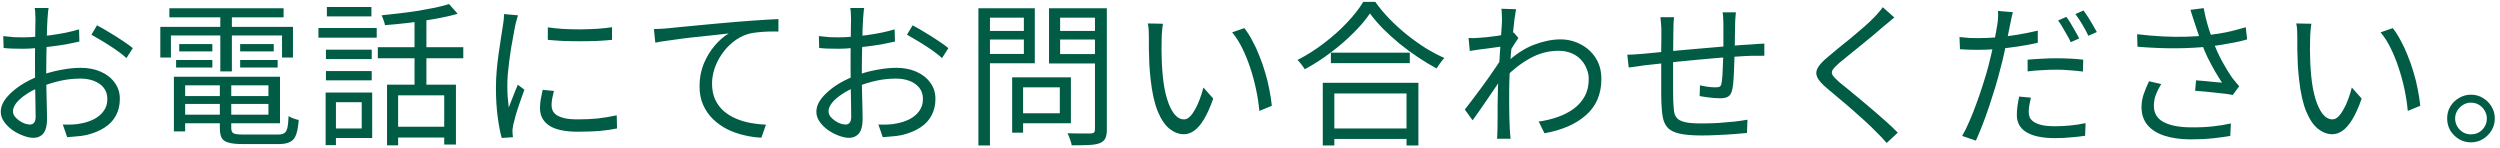 <svg width="320" height="19" viewBox="0 0 320 19" fill="none" xmlns="http://www.w3.org/2000/svg">
<path d="M6.22 1.02C6.193 1.14 6.173 1.28 6.16 1.44C6.147 1.587 6.133 1.747 6.12 1.92C6.107 2.093 6.093 2.253 6.08 2.4C6.067 2.707 6.047 3.107 6.02 3.6C6.007 4.093 5.993 4.64 5.98 5.24C5.967 5.827 5.953 6.427 5.94 7.04C5.927 7.64 5.92 8.2 5.92 8.72C5.92 9.24 5.92 9.813 5.92 10.44C5.933 11.053 5.947 11.667 5.96 12.28C5.987 12.88 6 13.44 6 13.96C6.013 14.467 6.02 14.873 6.02 15.18C6.02 15.793 5.947 16.28 5.8 16.64C5.653 17 5.447 17.253 5.18 17.4C4.927 17.56 4.62 17.64 4.26 17.64C3.873 17.64 3.44 17.547 2.96 17.36C2.48 17.187 2.02 16.947 1.58 16.64C1.153 16.333 0.8 15.98 0.52 15.58C0.24 15.18 0.1 14.76 0.1 14.32C0.1 13.72 0.327 13.133 0.78 12.56C1.247 11.987 1.847 11.453 2.58 10.96C3.327 10.467 4.113 10.067 4.94 9.76C5.847 9.4 6.773 9.133 7.72 8.96C8.667 8.773 9.533 8.68 10.32 8.68C11.293 8.68 12.153 8.847 12.9 9.18C13.66 9.513 14.253 9.98 14.68 10.58C15.12 11.167 15.34 11.86 15.34 12.66C15.34 13.46 15.173 14.167 14.84 14.78C14.52 15.393 14.04 15.907 13.4 16.32C12.773 16.733 12 17.053 11.08 17.28C10.64 17.373 10.2 17.433 9.76 17.46C9.333 17.5 8.947 17.533 8.6 17.56L8.04 15.94C8.413 15.953 8.8 15.953 9.2 15.94C9.613 15.927 10.007 15.88 10.38 15.8C10.967 15.693 11.513 15.513 12.02 15.26C12.54 14.993 12.953 14.647 13.26 14.22C13.58 13.793 13.74 13.28 13.74 12.68C13.74 12.107 13.587 11.627 13.28 11.24C12.973 10.853 12.56 10.56 12.04 10.36C11.52 10.16 10.94 10.06 10.3 10.06C9.42 10.06 8.56 10.153 7.72 10.34C6.88 10.527 6.027 10.793 5.16 11.14C4.52 11.38 3.933 11.68 3.4 12.04C2.867 12.387 2.44 12.753 2.12 13.14C1.813 13.527 1.66 13.893 1.66 14.24C1.66 14.467 1.733 14.687 1.88 14.9C2.04 15.1 2.233 15.28 2.46 15.44C2.687 15.6 2.927 15.727 3.18 15.82C3.433 15.9 3.653 15.94 3.84 15.94C4.067 15.94 4.24 15.86 4.36 15.7C4.493 15.54 4.56 15.293 4.56 14.96C4.56 14.573 4.553 14.04 4.54 13.36C4.527 12.667 4.513 11.92 4.5 11.12C4.487 10.307 4.48 9.533 4.48 8.8C4.48 8.227 4.48 7.613 4.48 6.96C4.493 6.307 4.5 5.673 4.5 5.06C4.513 4.447 4.52 3.907 4.52 3.44C4.533 2.973 4.54 2.64 4.54 2.44C4.54 2.307 4.533 2.153 4.52 1.98C4.52 1.793 4.513 1.613 4.5 1.44C4.487 1.267 4.467 1.127 4.44 1.02H6.22ZM12.42 3.24C12.9 3.493 13.433 3.8 14.02 4.16C14.607 4.507 15.167 4.86 15.7 5.22C16.247 5.58 16.68 5.893 17 6.16L16.18 7.44C15.94 7.2 15.633 6.947 15.26 6.68C14.887 6.4 14.487 6.127 14.06 5.86C13.633 5.58 13.213 5.32 12.8 5.08C12.387 4.827 12.02 4.613 11.7 4.44L12.42 3.24ZM0.42 4.62C0.967 4.687 1.433 4.733 1.82 4.76C2.22 4.773 2.607 4.78 2.98 4.78C3.473 4.78 4.027 4.753 4.64 4.7C5.253 4.647 5.887 4.58 6.54 4.5C7.193 4.407 7.827 4.3 8.44 4.18C9.067 4.047 9.627 3.907 10.12 3.76L10.16 5.32C9.64 5.44 9.06 5.56 8.42 5.68C7.78 5.787 7.127 5.88 6.46 5.96C5.807 6.04 5.18 6.107 4.58 6.16C3.98 6.213 3.46 6.24 3.02 6.24C2.447 6.24 1.96 6.233 1.56 6.22C1.173 6.207 0.807 6.18 0.46 6.14L0.42 4.62ZM22.98 12.3H34.98V13.3H22.98V12.3ZM23.02 9.82H35.84V15.78H23.02V14.68H34.36V10.92H23.02V9.82ZM28.14 10.36H29.6V16.4C29.6 16.733 29.693 16.953 29.88 17.06C30.067 17.167 30.473 17.22 31.1 17.22C31.22 17.22 31.42 17.22 31.7 17.22C31.993 17.22 32.327 17.22 32.7 17.22C33.073 17.22 33.447 17.22 33.82 17.22C34.207 17.22 34.553 17.22 34.86 17.22C35.18 17.22 35.42 17.22 35.58 17.22C35.94 17.22 36.207 17.16 36.38 17.04C36.567 16.933 36.7 16.713 36.78 16.38C36.86 16.033 36.913 15.527 36.94 14.86C37.1 14.967 37.307 15.067 37.56 15.16C37.813 15.253 38.04 15.32 38.24 15.36C38.173 16.173 38.06 16.8 37.9 17.24C37.74 17.68 37.487 17.987 37.14 18.16C36.793 18.347 36.307 18.44 35.68 18.44C35.573 18.44 35.36 18.44 35.04 18.44C34.733 18.44 34.373 18.44 33.96 18.44C33.56 18.44 33.153 18.44 32.74 18.44C32.327 18.44 31.96 18.44 31.64 18.44C31.333 18.44 31.127 18.44 31.02 18.44C30.287 18.44 29.707 18.38 29.28 18.26C28.853 18.153 28.553 17.953 28.38 17.66C28.22 17.367 28.14 16.947 28.14 16.4V10.36ZM22.26 9.82H23.7V16.82H22.26V9.82ZM21.68 1.06H36.3V2.22H21.68V1.06ZM22.94 5.64H27.18V6.58H22.94V5.64ZM22.54 7.68H27.18V8.64H22.54V7.68ZM30.74 7.68H35.54V8.64H30.74V7.68ZM30.74 5.64H35.04V6.58H30.74V5.64ZM28.2 1.5H29.68V9.14H28.2V1.5ZM20.52 3.44H37.5V7.36H36.1V4.54H21.88V7.36H20.52V3.44ZM49.54 10.84H58.36V18.5H56.86V12.2H50.96V18.6H49.54V10.84ZM57.48 0.52L58.58 1.76C57.767 2 56.833 2.213 55.78 2.4C54.727 2.587 53.64 2.753 52.52 2.9C51.4 3.033 50.32 3.14 49.28 3.22C49.253 3.047 49.193 2.84 49.1 2.6C49.02 2.347 48.933 2.133 48.84 1.96C49.6 1.88 50.38 1.793 51.18 1.7C51.98 1.607 52.767 1.5 53.54 1.38C54.313 1.247 55.033 1.113 55.7 0.98C56.38 0.833 56.973 0.68 57.48 0.52ZM53.06 2.04H54.58V11.54H53.06V2.04ZM48.36 6.04H59.3V7.46H48.36V6.04ZM50.46 16.22H57.62V17.6H50.46V16.22ZM41.72 6.36H47.58V7.56H41.72V6.36ZM41.84 0.9H47.54V2.1H41.84V0.9ZM41.72 9.1H47.58V10.28H41.72V9.1ZM40.76 3.58H48.22V4.82H40.76V3.58ZM42.46 11.84H47.64V17.66H42.46V16.44H46.3V13.08H42.46V11.84ZM41.68 11.84H43V18.58H41.68V11.84ZM70.12 3.5C70.667 3.58 71.3 3.647 72.02 3.7C72.753 3.74 73.507 3.76 74.28 3.76C75.067 3.747 75.813 3.72 76.52 3.68C77.24 3.627 77.847 3.56 78.34 3.48V5.1C77.807 5.153 77.18 5.2 76.46 5.24C75.753 5.267 75.013 5.28 74.24 5.28C73.48 5.28 72.74 5.267 72.02 5.24C71.3 5.2 70.667 5.153 70.12 5.1V3.5ZM70.9 11.64C70.807 12 70.733 12.327 70.68 12.62C70.627 12.913 70.6 13.2 70.6 13.48C70.6 13.707 70.647 13.933 70.74 14.16C70.847 14.373 71.02 14.567 71.26 14.74C71.513 14.9 71.86 15.033 72.3 15.14C72.74 15.233 73.3 15.28 73.98 15.28C74.887 15.28 75.74 15.24 76.54 15.16C77.34 15.067 78.14 14.933 78.94 14.76L78.98 16.44C78.353 16.573 77.62 16.68 76.78 16.76C75.953 16.827 75.02 16.86 73.98 16.86C72.3 16.86 71.067 16.593 70.28 16.06C69.507 15.527 69.12 14.793 69.12 13.86C69.12 13.527 69.147 13.173 69.2 12.8C69.267 12.413 69.353 11.98 69.46 11.5L70.9 11.64ZM66.3 1.96C66.273 2.067 66.233 2.207 66.18 2.38C66.14 2.54 66.093 2.707 66.04 2.88C66 3.04 65.967 3.18 65.94 3.3C65.873 3.673 65.793 4.107 65.7 4.6C65.607 5.08 65.513 5.6 65.42 6.16C65.34 6.707 65.26 7.267 65.18 7.84C65.113 8.4 65.053 8.947 65 9.48C64.96 10.013 64.94 10.507 64.94 10.96C64.94 11.453 64.953 11.92 64.98 12.36C65.02 12.8 65.067 13.267 65.12 13.76C65.24 13.453 65.367 13.127 65.5 12.78C65.633 12.433 65.767 12.093 65.9 11.76C66.047 11.413 66.173 11.107 66.28 10.84L67.12 11.48C66.947 11.96 66.76 12.487 66.56 13.06C66.36 13.633 66.18 14.187 66.02 14.72C65.873 15.24 65.767 15.653 65.7 15.96C65.673 16.107 65.647 16.267 65.62 16.44C65.593 16.613 65.587 16.753 65.6 16.86C65.613 16.967 65.62 17.08 65.62 17.2C65.633 17.333 65.647 17.453 65.66 17.56L64.22 17.66C64.02 16.953 63.847 16.047 63.7 14.94C63.553 13.82 63.48 12.587 63.48 11.24C63.48 10.507 63.513 9.76 63.58 9C63.647 8.227 63.733 7.48 63.84 6.76C63.947 6.027 64.047 5.36 64.14 4.76C64.247 4.147 64.327 3.633 64.38 3.22C64.42 2.98 64.453 2.74 64.48 2.5C64.507 2.247 64.52 2.013 64.52 1.8L66.3 1.96ZM83.7 3.72C84.087 3.707 84.433 3.693 84.74 3.68C85.047 3.653 85.293 3.633 85.48 3.62C85.8 3.58 86.26 3.533 86.86 3.48C87.473 3.413 88.173 3.347 88.96 3.28C89.747 3.2 90.593 3.12 91.5 3.04C92.407 2.96 93.32 2.88 94.24 2.8C94.973 2.733 95.667 2.68 96.32 2.64C96.973 2.587 97.58 2.547 98.14 2.52C98.7 2.48 99.2 2.453 99.64 2.44V4.04C99.267 4.027 98.84 4.027 98.36 4.04C97.88 4.053 97.407 4.087 96.94 4.14C96.473 4.18 96.067 4.253 95.72 4.36C95.013 4.587 94.373 4.933 93.8 5.4C93.24 5.853 92.76 6.38 92.36 6.98C91.96 7.567 91.653 8.187 91.44 8.84C91.24 9.48 91.14 10.093 91.14 10.68C91.14 11.467 91.273 12.153 91.54 12.74C91.807 13.313 92.167 13.8 92.62 14.2C93.087 14.6 93.613 14.927 94.2 15.18C94.8 15.433 95.427 15.62 96.08 15.74C96.733 15.86 97.387 15.933 98.04 15.96L97.46 17.62C96.727 17.593 95.98 17.487 95.22 17.3C94.473 17.127 93.76 16.873 93.08 16.54C92.4 16.193 91.793 15.76 91.26 15.24C90.727 14.72 90.307 14.113 90 13.42C89.693 12.727 89.54 11.933 89.54 11.04C89.54 10 89.72 9.04 90.08 8.16C90.453 7.267 90.927 6.487 91.5 5.82C92.073 5.153 92.667 4.64 93.28 4.28C92.853 4.333 92.327 4.393 91.7 4.46C91.073 4.527 90.393 4.6 89.66 4.68C88.94 4.747 88.22 4.827 87.5 4.92C86.78 5.013 86.1 5.107 85.46 5.2C84.833 5.28 84.307 5.367 83.88 5.46L83.7 3.72ZM110.615 1.02C110.588 1.14 110.568 1.28 110.555 1.44C110.541 1.587 110.528 1.747 110.515 1.92C110.501 2.093 110.488 2.253 110.475 2.4C110.461 2.707 110.441 3.107 110.415 3.6C110.401 4.093 110.388 4.64 110.375 5.24C110.361 5.827 110.348 6.427 110.335 7.04C110.321 7.64 110.315 8.2 110.315 8.72C110.315 9.24 110.315 9.813 110.315 10.44C110.328 11.053 110.341 11.667 110.355 12.28C110.381 12.88 110.395 13.44 110.395 13.96C110.408 14.467 110.415 14.873 110.415 15.18C110.415 15.793 110.341 16.28 110.195 16.64C110.048 17 109.841 17.253 109.575 17.4C109.321 17.56 109.015 17.64 108.655 17.64C108.268 17.64 107.835 17.547 107.355 17.36C106.875 17.187 106.415 16.947 105.975 16.64C105.548 16.333 105.195 15.98 104.915 15.58C104.635 15.18 104.495 14.76 104.495 14.32C104.495 13.72 104.721 13.133 105.175 12.56C105.641 11.987 106.241 11.453 106.975 10.96C107.721 10.467 108.508 10.067 109.335 9.76C110.241 9.4 111.168 9.133 112.115 8.96C113.061 8.773 113.928 8.68 114.715 8.68C115.688 8.68 116.548 8.847 117.295 9.18C118.055 9.513 118.648 9.98 119.075 10.58C119.515 11.167 119.735 11.86 119.735 12.66C119.735 13.46 119.568 14.167 119.235 14.78C118.915 15.393 118.435 15.907 117.795 16.32C117.168 16.733 116.395 17.053 115.475 17.28C115.035 17.373 114.595 17.433 114.155 17.46C113.728 17.5 113.341 17.533 112.995 17.56L112.435 15.94C112.808 15.953 113.195 15.953 113.595 15.94C114.008 15.927 114.401 15.88 114.775 15.8C115.361 15.693 115.908 15.513 116.415 15.26C116.935 14.993 117.348 14.647 117.655 14.22C117.975 13.793 118.135 13.28 118.135 12.68C118.135 12.107 117.981 11.627 117.675 11.24C117.368 10.853 116.955 10.56 116.435 10.36C115.915 10.16 115.335 10.06 114.695 10.06C113.815 10.06 112.955 10.153 112.115 10.34C111.275 10.527 110.421 10.793 109.555 11.14C108.915 11.38 108.328 11.68 107.795 12.04C107.261 12.387 106.835 12.753 106.515 13.14C106.208 13.527 106.055 13.893 106.055 14.24C106.055 14.467 106.128 14.687 106.275 14.9C106.435 15.1 106.628 15.28 106.855 15.44C107.081 15.6 107.321 15.727 107.575 15.82C107.828 15.9 108.048 15.94 108.235 15.94C108.461 15.94 108.635 15.86 108.755 15.7C108.888 15.54 108.955 15.293 108.955 14.96C108.955 14.573 108.948 14.04 108.935 13.36C108.921 12.667 108.908 11.92 108.895 11.12C108.881 10.307 108.875 9.533 108.875 8.8C108.875 8.227 108.875 7.613 108.875 6.96C108.888 6.307 108.895 5.673 108.895 5.06C108.908 4.447 108.915 3.907 108.915 3.44C108.928 2.973 108.935 2.64 108.935 2.44C108.935 2.307 108.928 2.153 108.915 1.98C108.915 1.793 108.908 1.613 108.895 1.44C108.881 1.267 108.861 1.127 108.835 1.02H110.615ZM116.815 3.24C117.295 3.493 117.828 3.8 118.415 4.16C119.001 4.507 119.561 4.86 120.095 5.22C120.641 5.58 121.075 5.893 121.395 6.16L120.575 7.44C120.335 7.2 120.028 6.947 119.655 6.68C119.281 6.4 118.881 6.127 118.455 5.86C118.028 5.58 117.608 5.32 117.195 5.08C116.781 4.827 116.415 4.613 116.095 4.44L116.815 3.24ZM104.815 4.62C105.361 4.687 105.828 4.733 106.215 4.76C106.615 4.773 107.001 4.78 107.375 4.78C107.868 4.78 108.421 4.753 109.035 4.7C109.648 4.647 110.281 4.58 110.935 4.5C111.588 4.407 112.221 4.3 112.835 4.18C113.461 4.047 114.021 3.907 114.515 3.76L114.555 5.32C114.035 5.44 113.455 5.56 112.815 5.68C112.175 5.787 111.521 5.88 110.855 5.96C110.201 6.04 109.575 6.107 108.975 6.16C108.375 6.213 107.855 6.24 107.415 6.24C106.841 6.24 106.355 6.233 105.955 6.22C105.568 6.207 105.201 6.18 104.855 6.14L104.815 4.62ZM130.215 9.9H137.075V15.78H130.215V14.5H135.655V11.18H130.215V9.9ZM129.555 9.9H130.955V16.98H129.555V9.9ZM125.935 3.96H131.495V5.06H125.935V3.96ZM135.155 3.96H140.835V5.06H135.155V3.96ZM140.155 1.06H141.675V16.58C141.675 17.087 141.608 17.467 141.475 17.72C141.341 17.987 141.108 18.187 140.775 18.32C140.441 18.453 139.975 18.533 139.375 18.56C138.788 18.587 138.055 18.6 137.175 18.6C137.161 18.453 137.121 18.287 137.055 18.1C137.001 17.913 136.935 17.727 136.855 17.54C136.788 17.353 136.715 17.193 136.635 17.06C137.088 17.073 137.515 17.08 137.915 17.08C138.328 17.08 138.688 17.08 138.995 17.08C139.315 17.08 139.535 17.08 139.655 17.08C139.841 17.067 139.968 17.027 140.035 16.96C140.115 16.88 140.155 16.753 140.155 16.58V1.06ZM126.055 1.06H132.455V8.1H126.055V6.9H131.055V2.26H126.055V1.06ZM140.955 1.06V2.26H135.695V6.92H140.955V8.12H134.275V1.06H140.955ZM125.235 1.06H126.715V18.62H125.235V1.06ZM148.855 3.04C148.828 3.2 148.801 3.4 148.775 3.64C148.761 3.88 148.741 4.12 148.715 4.36C148.701 4.6 148.695 4.807 148.695 4.98C148.681 5.393 148.675 5.867 148.675 6.4C148.688 6.92 148.701 7.467 148.715 8.04C148.741 8.6 148.781 9.16 148.835 9.72C148.941 10.827 149.121 11.8 149.375 12.64C149.628 13.467 149.935 14.113 150.295 14.58C150.668 15.047 151.088 15.28 151.555 15.28C151.808 15.28 152.055 15.167 152.295 14.94C152.535 14.7 152.761 14.387 152.975 14C153.201 13.6 153.401 13.16 153.575 12.68C153.761 12.187 153.915 11.693 154.035 11.2L155.295 12.62C154.895 13.753 154.488 14.653 154.075 15.32C153.675 15.973 153.261 16.447 152.835 16.74C152.421 17.033 151.988 17.18 151.535 17.18C150.908 17.18 150.301 16.953 149.715 16.5C149.128 16.033 148.621 15.287 148.195 14.26C147.768 13.22 147.461 11.84 147.275 10.12C147.208 9.533 147.155 8.9 147.115 8.22C147.088 7.54 147.068 6.893 147.055 6.28C147.055 5.667 147.055 5.167 147.055 4.78C147.055 4.553 147.048 4.26 147.035 3.9C147.021 3.54 146.981 3.24 146.915 3L148.855 3.04ZM159.275 3.6C159.635 4.053 159.975 4.587 160.295 5.2C160.628 5.8 160.928 6.447 161.195 7.14C161.475 7.82 161.721 8.527 161.935 9.26C162.161 9.993 162.341 10.727 162.475 11.46C162.621 12.18 162.728 12.873 162.795 13.54L161.195 14.2C161.115 13.293 160.975 12.373 160.775 11.44C160.575 10.493 160.328 9.58 160.035 8.7C159.741 7.807 159.401 6.967 159.015 6.18C158.628 5.393 158.195 4.713 157.715 4.14L159.275 3.6ZM170.355 6.74H180.455V8.08H170.355V6.74ZM169.995 16.44H180.715V17.78H169.995V16.44ZM169.315 10.6H181.555V18.62H180.035V11.96H170.795V18.62H169.315V10.6ZM175.355 1.72C174.808 2.533 174.095 3.373 173.215 4.24C172.348 5.107 171.381 5.94 170.315 6.74C169.261 7.54 168.161 8.247 167.015 8.86C166.948 8.753 166.861 8.627 166.755 8.48C166.648 8.333 166.535 8.187 166.415 8.04C166.295 7.893 166.181 7.773 166.075 7.68C167.248 7.08 168.375 6.367 169.455 5.54C170.548 4.713 171.528 3.84 172.395 2.92C173.275 2 173.975 1.107 174.495 0.24H176.035C176.568 0.987 177.175 1.713 177.855 2.42C178.548 3.127 179.281 3.793 180.055 4.42C180.841 5.047 181.641 5.62 182.455 6.14C183.281 6.647 184.088 7.073 184.875 7.42C184.701 7.607 184.528 7.82 184.355 8.06C184.181 8.3 184.021 8.533 183.875 8.76C183.088 8.333 182.295 7.853 181.495 7.32C180.695 6.787 179.915 6.213 179.155 5.6C178.395 4.973 177.688 4.333 177.035 3.68C176.381 3.013 175.821 2.36 175.355 1.72ZM196.955 15.56C197.808 15.44 198.615 15.247 199.375 14.98C200.148 14.713 200.835 14.36 201.435 13.92C202.035 13.48 202.508 12.94 202.855 12.3C203.201 11.66 203.368 10.913 203.355 10.06C203.355 9.673 203.275 9.273 203.115 8.86C202.968 8.447 202.735 8.06 202.415 7.7C202.108 7.34 201.708 7.053 201.215 6.84C200.721 6.613 200.148 6.5 199.495 6.5C198.215 6.5 197.001 6.82 195.855 7.46C194.708 8.087 193.648 8.907 192.675 9.92V8.16C193.888 7.013 195.101 6.207 196.315 5.74C197.541 5.273 198.681 5.04 199.735 5.04C200.655 5.04 201.508 5.247 202.295 5.66C203.095 6.06 203.741 6.64 204.235 7.4C204.728 8.16 204.975 9.06 204.975 10.1C204.975 11.1 204.801 11.993 204.455 12.78C204.108 13.553 203.608 14.22 202.955 14.78C202.315 15.34 201.548 15.813 200.655 16.2C199.775 16.573 198.788 16.86 197.695 17.06L196.955 15.56ZM192.455 5.92C192.295 5.947 192.048 5.98 191.715 6.02C191.395 6.06 191.021 6.113 190.595 6.18C190.181 6.233 189.761 6.287 189.335 6.34C188.908 6.393 188.508 6.453 188.135 6.52L187.975 4.86C188.188 4.873 188.395 4.88 188.595 4.88C188.808 4.867 189.035 4.853 189.275 4.84C189.555 4.827 189.895 4.8 190.295 4.76C190.708 4.707 191.135 4.653 191.575 4.6C192.015 4.533 192.428 4.467 192.815 4.4C193.215 4.32 193.528 4.24 193.755 4.16L194.355 4.86C194.235 5.02 194.101 5.22 193.955 5.46C193.808 5.687 193.661 5.92 193.515 6.16C193.368 6.4 193.241 6.613 193.135 6.8L192.515 9.52C192.288 9.88 192.008 10.307 191.675 10.8C191.341 11.293 190.988 11.813 190.615 12.36C190.255 12.893 189.888 13.427 189.515 13.96C189.141 14.48 188.801 14.96 188.495 15.4L187.495 14.02C187.735 13.713 188.028 13.333 188.375 12.88C188.721 12.427 189.081 11.947 189.455 11.44C189.841 10.92 190.215 10.407 190.575 9.9C190.935 9.393 191.255 8.927 191.535 8.5C191.828 8.073 192.048 7.733 192.195 7.48L192.275 6.46L192.455 5.92ZM192.255 2.6C192.255 2.373 192.248 2.133 192.235 1.88C192.235 1.627 192.215 1.373 192.175 1.12L194.055 1.18C194.001 1.447 193.935 1.867 193.855 2.44C193.788 3 193.715 3.667 193.635 4.44C193.555 5.213 193.475 6.027 193.395 6.88C193.328 7.733 193.275 8.58 193.235 9.42C193.195 10.247 193.175 11.013 193.175 11.72C193.175 12.32 193.175 12.88 193.175 13.4C193.175 13.907 193.181 14.413 193.195 14.92C193.208 15.413 193.228 15.953 193.255 16.54C193.268 16.713 193.281 16.913 193.295 17.14C193.308 17.367 193.328 17.573 193.355 17.76H191.615C191.641 17.627 191.655 17.433 191.655 17.18C191.668 16.94 191.675 16.74 191.675 16.58C191.688 15.94 191.695 15.373 191.695 14.88C191.695 14.387 191.695 13.88 191.695 13.36C191.708 12.827 191.721 12.193 191.735 11.46C191.735 11.167 191.748 10.767 191.775 10.26C191.801 9.74 191.835 9.173 191.875 8.56C191.915 7.933 191.955 7.3 191.995 6.66C192.035 6.02 192.075 5.42 192.115 4.86C192.155 4.287 192.188 3.8 192.215 3.4C192.241 3 192.255 2.733 192.255 2.6ZM222.195 1.58C222.181 1.687 222.168 1.827 222.155 2C222.141 2.173 222.128 2.353 222.115 2.54C222.115 2.713 222.108 2.873 222.095 3.02C222.095 3.433 222.088 3.86 222.075 4.3C222.075 4.74 222.068 5.167 222.055 5.58C222.055 5.98 222.048 6.353 222.035 6.7C222.021 7.207 222.001 7.767 221.975 8.38C221.961 8.98 221.935 9.553 221.895 10.1C221.868 10.647 221.815 11.093 221.735 11.44C221.641 11.88 221.475 12.18 221.235 12.34C221.008 12.5 220.661 12.58 220.195 12.58C219.955 12.58 219.661 12.567 219.315 12.54C218.968 12.5 218.635 12.46 218.315 12.42C217.995 12.38 217.741 12.34 217.555 12.3L217.595 10.92C217.941 11 218.301 11.067 218.675 11.12C219.061 11.16 219.368 11.18 219.595 11.18C219.848 11.18 220.028 11.147 220.135 11.08C220.255 11.013 220.328 10.867 220.355 10.64C220.408 10.373 220.448 10.027 220.475 9.6C220.501 9.16 220.521 8.687 220.535 8.18C220.561 7.66 220.581 7.167 220.595 6.7C220.595 6.327 220.595 5.933 220.595 5.52C220.595 5.093 220.595 4.673 220.595 4.26C220.595 3.833 220.595 3.44 220.595 3.08C220.595 2.933 220.588 2.767 220.575 2.58C220.575 2.393 220.568 2.213 220.555 2.04C220.541 1.853 220.521 1.7 220.495 1.58H222.195ZM214.275 2.2C214.248 2.44 214.228 2.693 214.215 2.96C214.201 3.227 214.195 3.513 214.195 3.82C214.195 4.247 214.188 4.793 214.175 5.46C214.175 6.113 214.168 6.813 214.155 7.56C214.155 8.293 214.155 9.013 214.155 9.72C214.155 10.427 214.155 11.06 214.155 11.62C214.155 12.18 214.161 12.6 214.175 12.88C214.201 13.413 214.235 13.867 214.275 14.24C214.328 14.613 214.461 14.913 214.675 15.14C214.888 15.367 215.235 15.533 215.715 15.64C216.195 15.747 216.868 15.8 217.735 15.8C218.455 15.8 219.188 15.78 219.935 15.74C220.681 15.687 221.381 15.627 222.035 15.56C222.701 15.48 223.248 15.4 223.675 15.32L223.615 17.02C223.175 17.06 222.628 17.107 221.975 17.16C221.321 17.213 220.635 17.253 219.915 17.28C219.195 17.32 218.495 17.34 217.815 17.34C216.655 17.34 215.735 17.267 215.055 17.12C214.375 16.973 213.868 16.74 213.535 16.42C213.201 16.087 212.975 15.647 212.855 15.1C212.748 14.553 212.681 13.887 212.655 13.1C212.655 12.82 212.648 12.427 212.635 11.92C212.635 11.4 212.635 10.82 212.635 10.18C212.635 9.527 212.635 8.867 212.635 8.2C212.635 7.533 212.635 6.9 212.635 6.3C212.648 5.7 212.655 5.187 212.655 4.76C212.655 4.333 212.655 4.047 212.655 3.9C212.655 3.593 212.641 3.313 212.615 3.06C212.601 2.793 212.575 2.507 212.535 2.2H214.275ZM208.295 7C208.615 7 208.948 6.987 209.295 6.96C209.655 6.933 210.015 6.907 210.375 6.88C210.815 6.84 211.441 6.78 212.255 6.7C213.068 6.62 213.988 6.533 215.015 6.44C216.055 6.347 217.128 6.253 218.235 6.16C219.341 6.053 220.415 5.96 221.455 5.88C222.508 5.787 223.448 5.72 224.275 5.68C224.528 5.653 224.788 5.633 225.055 5.62C225.335 5.607 225.595 5.593 225.835 5.58V7.14C225.728 7.127 225.581 7.127 225.395 7.14C225.221 7.14 225.028 7.14 224.815 7.14C224.615 7.14 224.428 7.14 224.255 7.14C223.721 7.153 223.075 7.187 222.315 7.24C221.555 7.28 220.728 7.34 219.835 7.42C218.955 7.487 218.055 7.567 217.135 7.66C216.215 7.74 215.328 7.827 214.475 7.92C213.621 8.013 212.848 8.1 212.155 8.18C211.475 8.247 210.921 8.307 210.495 8.36C210.295 8.387 210.068 8.42 209.815 8.46C209.575 8.487 209.335 8.52 209.095 8.56C208.855 8.587 208.648 8.613 208.475 8.64L208.295 7ZM242.475 2.24C242.261 2.4 242.021 2.6 241.755 2.84C241.488 3.067 241.268 3.247 241.095 3.38C240.748 3.687 240.328 4.047 239.835 4.46C239.341 4.86 238.821 5.287 238.275 5.74C237.728 6.18 237.201 6.607 236.695 7.02C236.188 7.42 235.748 7.78 235.375 8.1C234.975 8.447 234.708 8.733 234.575 8.96C234.441 9.173 234.441 9.393 234.575 9.62C234.721 9.847 235.008 10.147 235.435 10.52C235.808 10.813 236.235 11.16 236.715 11.56C237.195 11.947 237.701 12.367 238.235 12.82C238.781 13.273 239.335 13.74 239.895 14.22C240.455 14.7 240.995 15.173 241.515 15.64C242.035 16.107 242.501 16.553 242.915 16.98L241.495 18.3C241.081 17.82 240.621 17.333 240.115 16.84C239.768 16.48 239.335 16.06 238.815 15.58C238.295 15.1 237.735 14.6 237.135 14.08C236.548 13.56 235.961 13.06 235.375 12.58C234.801 12.087 234.281 11.647 233.815 11.26C233.175 10.727 232.768 10.26 232.595 9.86C232.421 9.447 232.455 9.04 232.695 8.64C232.935 8.24 233.355 7.793 233.955 7.3C234.328 6.98 234.775 6.607 235.295 6.18C235.828 5.753 236.381 5.307 236.955 4.84C237.528 4.36 238.068 3.9 238.575 3.46C239.095 3.007 239.521 2.607 239.855 2.26C240.055 2.06 240.261 1.833 240.475 1.58C240.701 1.327 240.875 1.107 240.995 0.92L242.475 2.24ZM257.655 1.56C257.588 1.773 257.521 2.04 257.455 2.36C257.388 2.68 257.335 2.94 257.295 3.14C257.201 3.62 257.088 4.18 256.955 4.82C256.835 5.447 256.695 6.107 256.535 6.8C256.388 7.493 256.221 8.173 256.035 8.84C255.861 9.547 255.648 10.32 255.395 11.16C255.141 11.987 254.875 12.82 254.595 13.66C254.315 14.5 254.028 15.293 253.735 16.04C253.441 16.787 253.168 17.44 252.915 18L251.155 17.4C251.461 16.88 251.768 16.26 252.075 15.54C252.395 14.82 252.701 14.047 252.995 13.22C253.301 12.393 253.581 11.573 253.835 10.76C254.101 9.933 254.328 9.167 254.515 8.46C254.635 7.993 254.755 7.5 254.875 6.98C254.995 6.46 255.108 5.953 255.215 5.46C255.335 4.953 255.428 4.493 255.495 4.08C255.575 3.653 255.635 3.307 255.675 3.04C255.715 2.76 255.741 2.467 255.755 2.16C255.768 1.853 255.761 1.6 255.735 1.4L257.655 1.56ZM253.215 4.88C253.961 4.88 254.761 4.847 255.615 4.78C256.481 4.7 257.361 4.587 258.255 4.44C259.148 4.293 260.008 4.12 260.835 3.92V5.48C260.008 5.667 259.141 5.827 258.235 5.96C257.328 6.093 256.435 6.2 255.555 6.28C254.688 6.347 253.901 6.38 253.195 6.38C252.755 6.38 252.348 6.373 251.975 6.36C251.601 6.333 251.235 6.313 250.875 6.3L250.815 4.74C251.295 4.793 251.721 4.833 252.095 4.86C252.481 4.873 252.855 4.88 253.215 4.88ZM259.535 7.64C260.068 7.587 260.648 7.547 261.275 7.52C261.915 7.48 262.555 7.46 263.195 7.46C263.781 7.46 264.368 7.473 264.955 7.5C265.555 7.527 266.121 7.573 266.655 7.64L266.615 9.16C266.108 9.093 265.568 9.04 264.995 9C264.421 8.947 263.841 8.92 263.255 8.92C262.615 8.92 261.988 8.94 261.375 8.98C260.761 9.007 260.148 9.06 259.535 9.14V7.64ZM259.955 12.5C259.875 12.833 259.808 13.153 259.755 13.46C259.701 13.753 259.675 14.033 259.675 14.3C259.675 14.54 259.715 14.773 259.795 15C259.888 15.213 260.055 15.407 260.295 15.58C260.535 15.753 260.875 15.893 261.315 16C261.768 16.107 262.348 16.16 263.055 16.16C263.695 16.16 264.348 16.127 265.015 16.06C265.695 15.993 266.341 15.893 266.955 15.76L266.895 17.38C266.361 17.46 265.768 17.527 265.115 17.58C264.461 17.647 263.768 17.68 263.035 17.68C261.461 17.68 260.255 17.433 259.415 16.94C258.575 16.447 258.155 15.707 258.155 14.72C258.155 14.333 258.181 13.953 258.235 13.58C258.288 13.193 258.361 12.787 258.455 12.36L259.955 12.5ZM264.495 2.16C264.668 2.387 264.855 2.667 265.055 3C265.255 3.333 265.448 3.667 265.635 4C265.835 4.333 266.001 4.64 266.135 4.92L265.055 5.4C264.935 5.12 264.775 4.813 264.575 4.48C264.388 4.147 264.195 3.813 263.995 3.48C263.808 3.147 263.621 2.86 263.435 2.62L264.495 2.16ZM266.695 1.34C266.881 1.593 267.081 1.887 267.295 2.22C267.508 2.553 267.708 2.887 267.895 3.22C268.095 3.553 268.261 3.847 268.395 4.1L267.315 4.58C267.101 4.127 266.841 3.647 266.535 3.14C266.228 2.62 265.935 2.173 265.655 1.8L266.695 1.34ZM280.875 2.82C280.808 2.607 280.728 2.36 280.635 2.08C280.555 1.8 280.468 1.527 280.375 1.26L282.075 1.04C282.141 1.427 282.235 1.867 282.355 2.36C282.475 2.84 282.615 3.333 282.775 3.84C282.935 4.333 283.095 4.793 283.255 5.22C283.561 6.087 283.948 6.953 284.415 7.82C284.881 8.673 285.321 9.393 285.735 9.98C285.881 10.167 286.028 10.347 286.175 10.52C286.321 10.693 286.468 10.867 286.615 11.04L285.795 12.16C285.555 12.107 285.235 12.053 284.835 12C284.448 11.947 284.021 11.9 283.555 11.86C283.101 11.807 282.648 11.76 282.195 11.72C281.741 11.68 281.335 11.647 280.975 11.62L281.095 10.28C281.468 10.307 281.861 10.34 282.275 10.38C282.701 10.42 283.101 10.46 283.475 10.5C283.861 10.527 284.175 10.553 284.415 10.58C284.135 10.153 283.835 9.667 283.515 9.12C283.195 8.56 282.881 7.973 282.575 7.36C282.281 6.733 282.021 6.12 281.795 5.52C281.581 4.933 281.401 4.413 281.255 3.96C281.108 3.507 280.981 3.127 280.875 2.82ZM273.555 4.38C274.675 4.513 275.755 4.607 276.795 4.66C277.848 4.713 278.841 4.727 279.775 4.7C280.721 4.673 281.575 4.62 282.335 4.54C282.868 4.473 283.428 4.393 284.015 4.3C284.615 4.207 285.208 4.087 285.795 3.94C286.381 3.793 286.935 3.64 287.455 3.48L287.635 5.04C287.168 5.187 286.655 5.313 286.095 5.42C285.535 5.527 284.975 5.627 284.415 5.72C283.855 5.813 283.328 5.887 282.835 5.94C281.568 6.087 280.148 6.167 278.575 6.18C277.015 6.193 275.355 6.127 273.595 5.98L273.555 4.38ZM276.635 10.76C276.341 11.24 276.108 11.707 275.935 12.16C275.775 12.6 275.695 13.06 275.695 13.54C275.695 14.487 276.108 15.18 276.935 15.62C277.761 16.06 278.915 16.287 280.395 16.3C281.421 16.313 282.361 16.273 283.215 16.18C284.081 16.087 284.861 15.96 285.555 15.8L285.475 17.4C284.861 17.507 284.128 17.607 283.275 17.7C282.421 17.793 281.435 17.84 280.315 17.84C279.048 17.827 277.948 17.667 277.015 17.36C276.095 17.053 275.381 16.6 274.875 16C274.368 15.387 274.115 14.627 274.115 13.72C274.115 13.173 274.201 12.633 274.375 12.1C274.561 11.553 274.795 10.987 275.075 10.4L276.635 10.76ZM295.855 3.04C295.828 3.2 295.801 3.4 295.775 3.64C295.761 3.88 295.741 4.12 295.715 4.36C295.701 4.6 295.695 4.807 295.695 4.98C295.681 5.393 295.675 5.867 295.675 6.4C295.688 6.92 295.701 7.467 295.715 8.04C295.741 8.6 295.781 9.16 295.835 9.72C295.941 10.827 296.121 11.8 296.375 12.64C296.628 13.467 296.935 14.113 297.295 14.58C297.668 15.047 298.088 15.28 298.555 15.28C298.808 15.28 299.055 15.167 299.295 14.94C299.535 14.7 299.761 14.387 299.975 14C300.201 13.6 300.401 13.16 300.575 12.68C300.761 12.187 300.915 11.693 301.035 11.2L302.295 12.62C301.895 13.753 301.488 14.653 301.075 15.32C300.675 15.973 300.261 16.447 299.835 16.74C299.421 17.033 298.988 17.18 298.535 17.18C297.908 17.18 297.301 16.953 296.715 16.5C296.128 16.033 295.621 15.287 295.195 14.26C294.768 13.22 294.461 11.84 294.275 10.12C294.208 9.533 294.155 8.9 294.115 8.22C294.088 7.54 294.068 6.893 294.055 6.28C294.055 5.667 294.055 5.167 294.055 4.78C294.055 4.553 294.048 4.26 294.035 3.9C294.021 3.54 293.981 3.24 293.915 3L295.855 3.04ZM306.275 3.6C306.635 4.053 306.975 4.587 307.295 5.2C307.628 5.8 307.928 6.447 308.195 7.14C308.475 7.82 308.721 8.527 308.935 9.26C309.161 9.993 309.341 10.727 309.475 11.46C309.621 12.18 309.728 12.873 309.795 13.54L308.195 14.2C308.115 13.293 307.975 12.373 307.775 11.44C307.575 10.493 307.328 9.58 307.035 8.7C306.741 7.807 306.401 6.967 306.015 6.18C305.628 5.393 305.195 4.713 304.715 4.14L306.275 3.6ZM316.275 12.12C316.848 12.12 317.361 12.26 317.815 12.54C318.268 12.807 318.635 13.173 318.915 13.64C319.195 14.093 319.335 14.6 319.335 15.16C319.335 15.72 319.195 16.233 318.915 16.7C318.635 17.153 318.268 17.52 317.815 17.8C317.361 18.08 316.848 18.22 316.275 18.22C315.715 18.22 315.201 18.08 314.735 17.8C314.281 17.52 313.915 17.153 313.635 16.7C313.368 16.233 313.235 15.72 313.235 15.16C313.235 14.6 313.368 14.093 313.635 13.64C313.915 13.173 314.288 12.807 314.755 12.54C315.221 12.26 315.728 12.12 316.275 12.12ZM316.275 17.2C316.848 17.2 317.328 17.007 317.715 16.62C318.115 16.22 318.315 15.733 318.315 15.16C318.315 14.8 318.221 14.467 318.035 14.16C317.861 13.853 317.621 13.607 317.315 13.42C317.008 13.233 316.661 13.14 316.275 13.14C315.915 13.14 315.581 13.233 315.275 13.42C314.968 13.607 314.721 13.853 314.535 14.16C314.348 14.467 314.255 14.8 314.255 15.16C314.255 15.533 314.348 15.88 314.535 16.2C314.721 16.507 314.968 16.753 315.275 16.94C315.581 17.113 315.915 17.2 316.275 17.2Z" fill="#005C45"/>
</svg>
